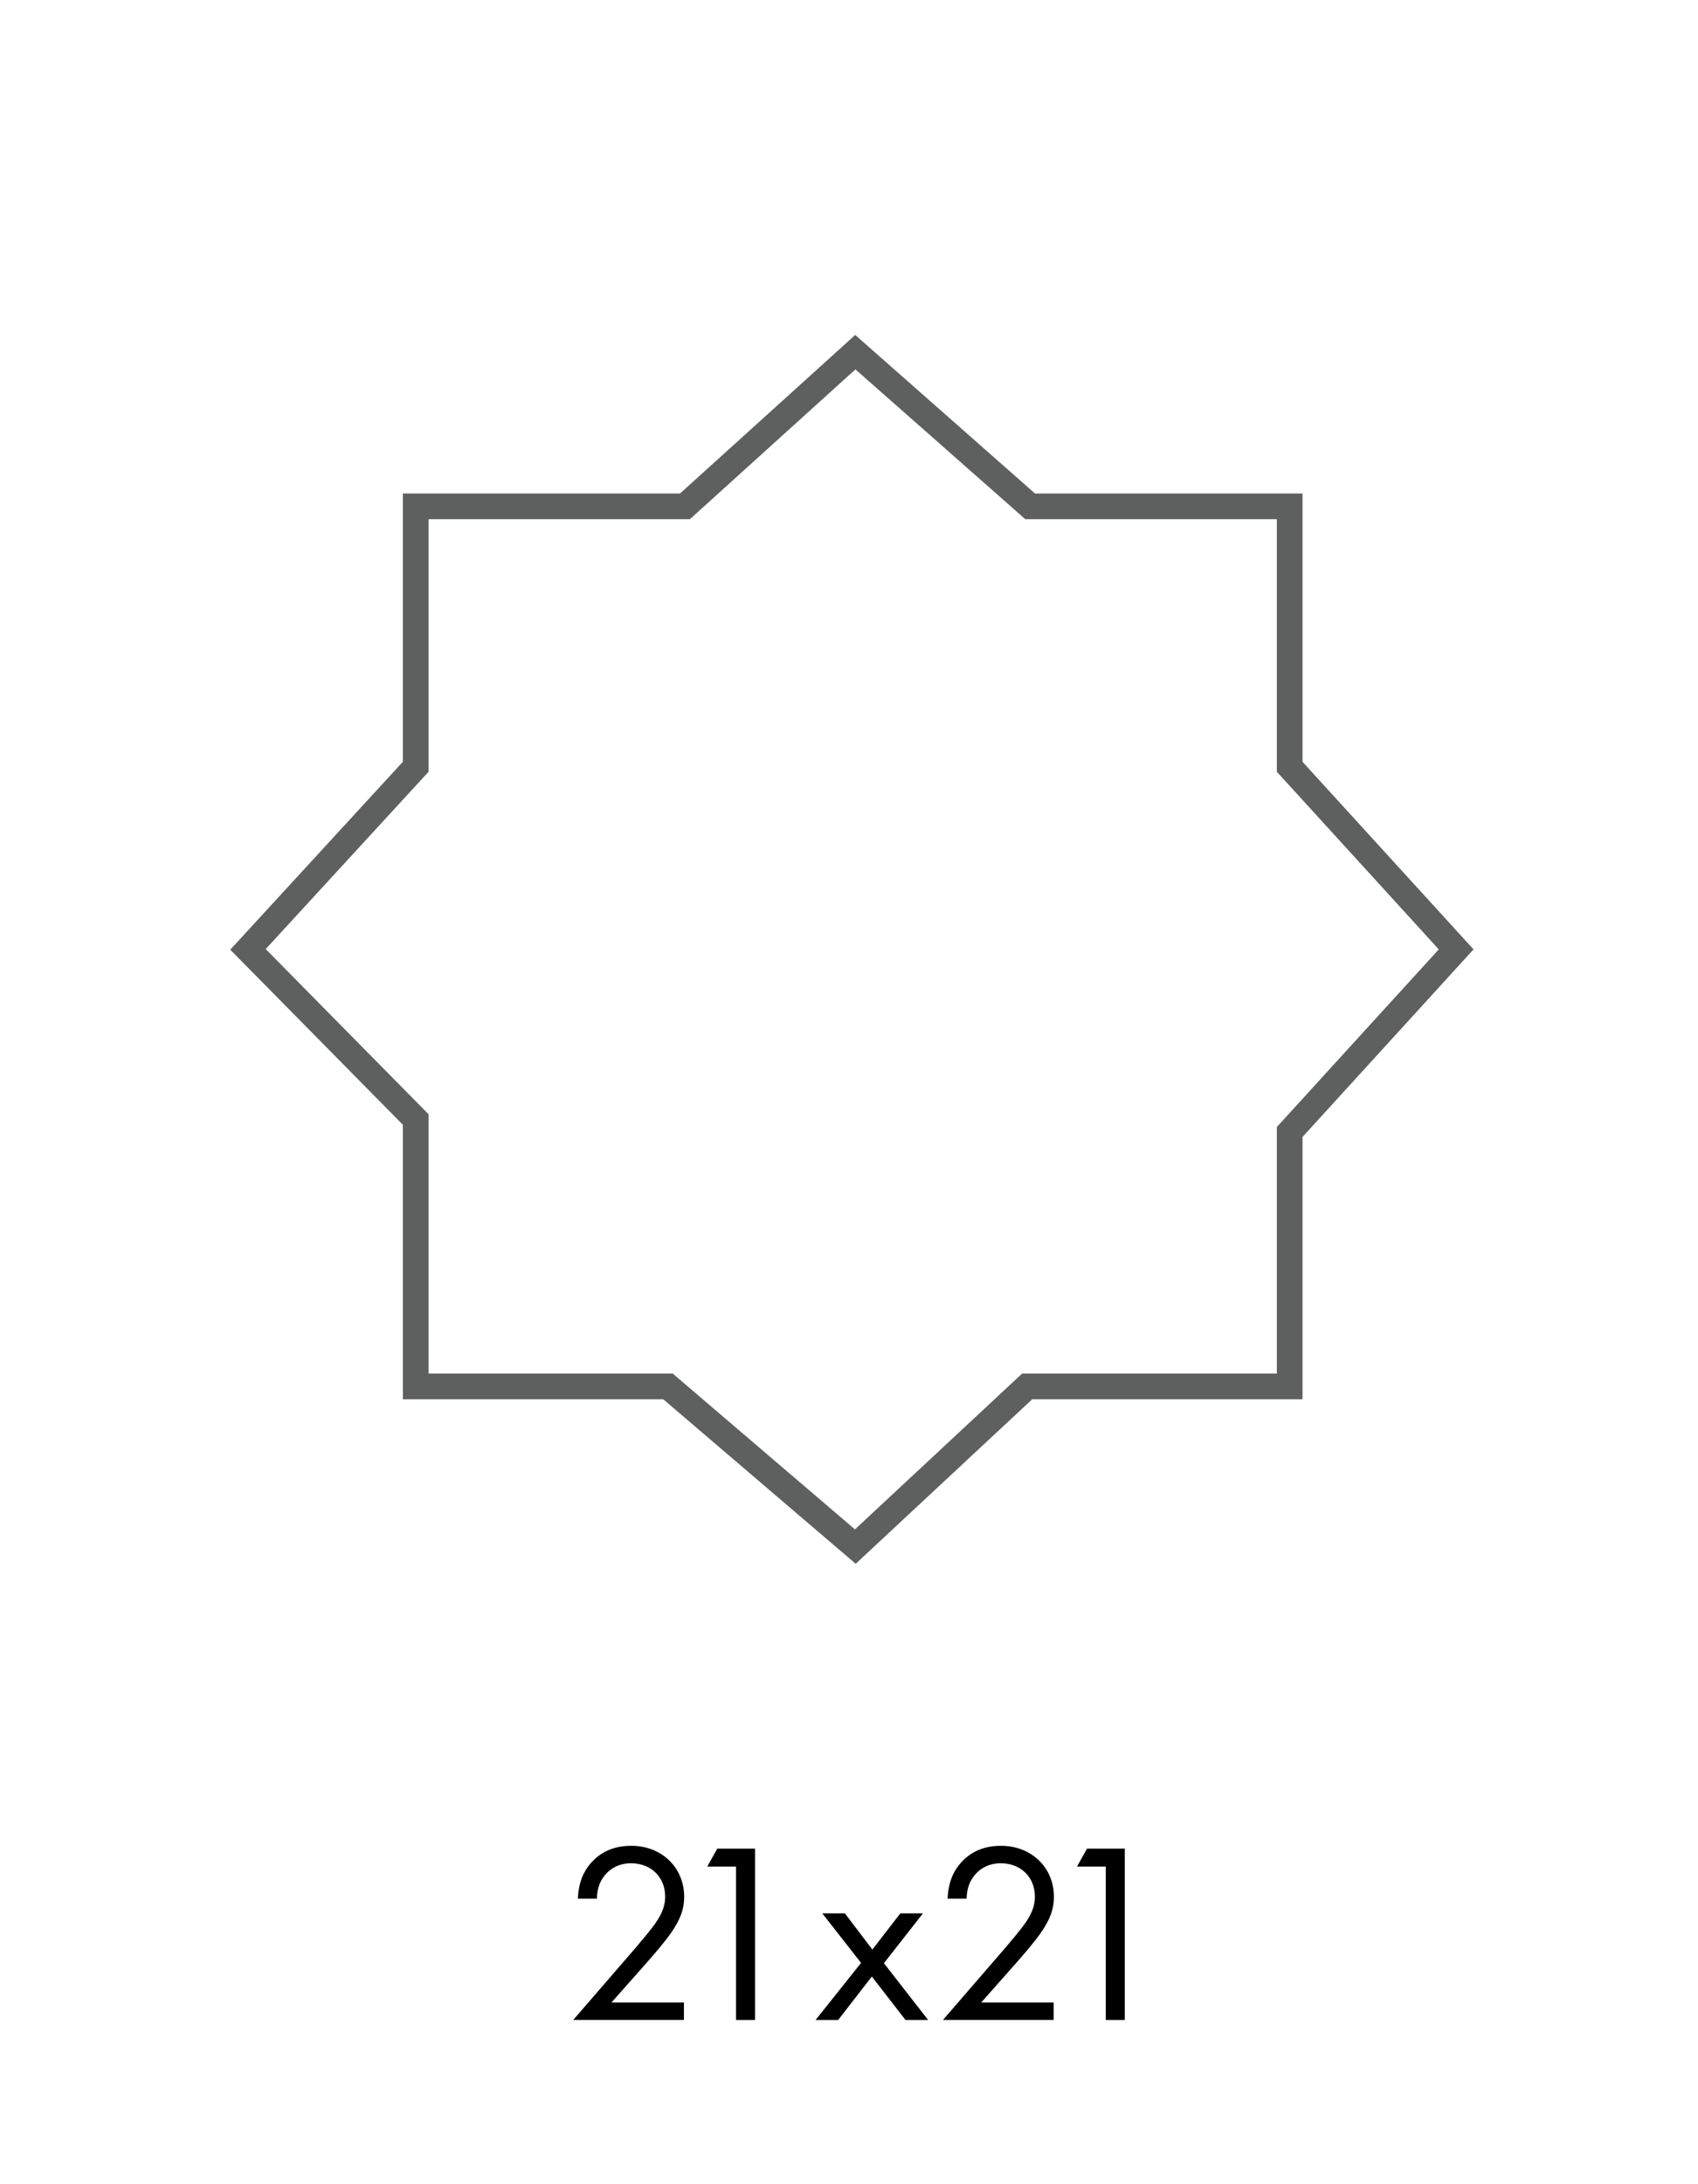 <?xml version="1.0" encoding="UTF-8"?>
<svg id="Capa_1" xmlns="http://www.w3.org/2000/svg" version="1.1" viewBox="0 0 132.262 170.079">
  <!-- Generator: Adobe Illustrator 29.0.1, SVG Export Plug-In . SVG Version: 2.1.0 Build 192)  -->
  <defs>
    <style>
      .st0 {
        isolation: isolate;
      }

      .st1 {
        fill: none;
        stroke: #5e5f5f;
        stroke-miterlimit: 10;
        stroke-width: 2px;
      }
    </style>
  </defs>
  <g id="Layer_1-2-2">
    <polygon class="st1" points="66.623 27.427 53.353 39.434 32.381 39.434 32.381 59.716 19.316 73.938 32.381 87.187 32.381 107.975 52.032 107.975 66.623 120.448 80.008 107.975 100.456 107.975 100.456 88.159 113.424 73.938 100.456 59.716 100.456 39.434 80.242 39.434 66.623 27.427"/>
  </g>
  <g class="st0">
    <g class="st0">
      <path d="M44.651,157.312l4.861-5.621c.34-.4,1.24-1.46,1.56-1.94.601-.86.74-1.5.74-2.04,0-1.501-1.08-2.601-2.66-2.601-.94,0-1.721.42-2.221,1.18-.26.4-.42.9-.44,1.58h-1.48c.06-1.34.48-2.16,1-2.76.56-.641,1.5-1.36,3.16-1.36,2.36,0,4.121,1.68,4.121,3.98,0,.9-.26,1.721-1.061,2.86-.56.78-1.28,1.601-1.82,2.221l-2.78,3.141h5.641v1.36h-8.622Z"/>
      <path d="M57.331,145.37h-2.241l.78-1.4h2.941v13.343h-1.48v-11.942Z"/>
      <path d="M67.071,152.871l-3.021-3.86h1.76l2.141,2.82,2.18-2.82h1.761l-3.041,3.881,3.441,4.421h-1.761l-2.621-3.381-2.621,3.381h-1.76l3.541-4.441Z"/>
      <path d="M73.45,157.312l4.861-5.621c.34-.4,1.24-1.46,1.56-1.94.601-.86.74-1.5.74-2.04,0-1.501-1.08-2.601-2.66-2.601-.94,0-1.721.42-2.221,1.18-.26.4-.42.9-.44,1.58h-1.48c.061-1.34.48-2.16,1.001-2.76.56-.641,1.5-1.36,3.16-1.36,2.36,0,4.121,1.68,4.121,3.98,0,.9-.26,1.721-1.061,2.86-.56.78-1.28,1.601-1.82,2.221l-2.78,3.141h5.641v1.36h-8.621Z"/>
      <path d="M86.131,145.37h-2.241l.781-1.4h2.94v13.343h-1.48v-11.942Z"/>
    </g>
  </g>
</svg>